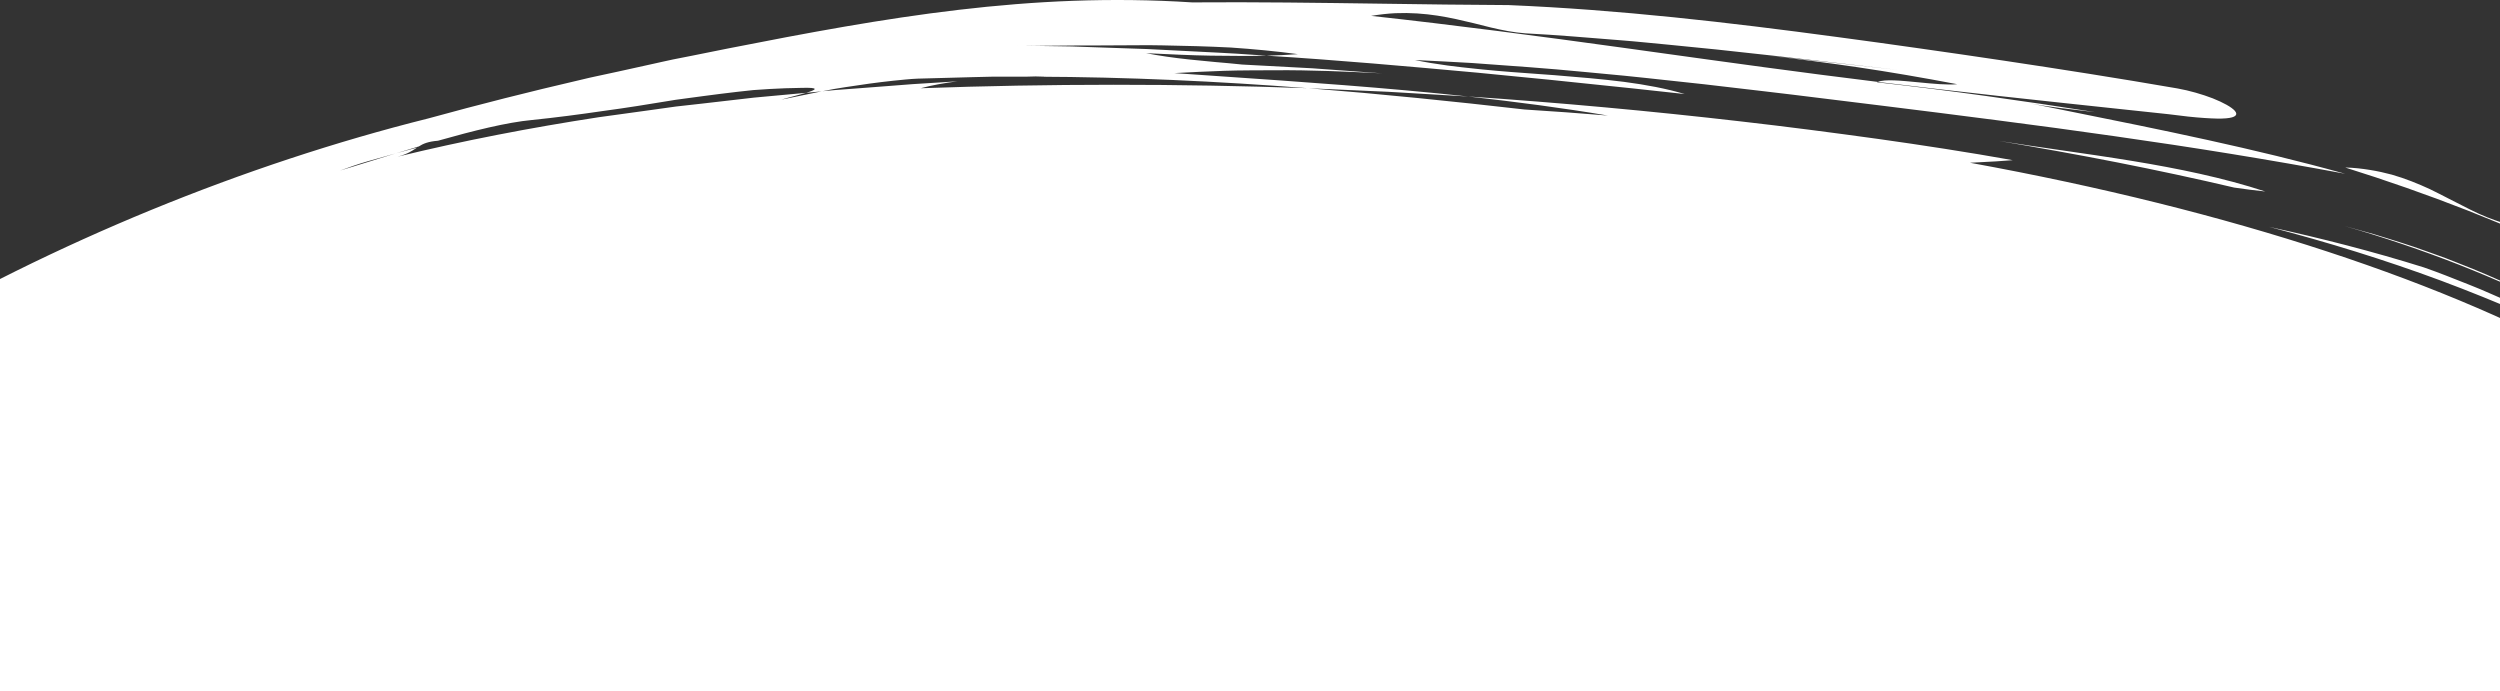 <svg xmlns="http://www.w3.org/2000/svg" width="1440" height="398" viewBox="0 0 1440 398" fill="none">
<rect x="0" y="0" width="1440" height="398" fill="#333333" stroke="none"/>
<path fill-rule="evenodd" clip-rule="evenodd" d="M-202.84 346.809C-226.1 367.839 -248.76 390.059 -266.66 413.299C-264.116 411.221 -261.728 409.455 -259.423 407.751L-258.92 407.379C-257.67 406.509 -256.431 405.64 -255.191 404.77L-255.19 404.769C-253.93 403.919 -252.65 403.059 -251.34 402.179C-248.74 400.399 -246.05 398.439 -243.14 396.059C-241.69 394.869 -240.18 393.569 -238.59 392.129C-237.969 391.556 -237.319 390.975 -236.649 390.376L-236.648 390.375L-236.645 390.373C-235.621 389.458 -234.551 388.502 -233.47 387.469L-226.59 381.069L-223.16 377.869L-221.44 376.269L-219.67 374.719L-205.58 362.339L-200.94 358.482C-203.626 368.791 -205 379.237 -205 389.799C-205 604.271 185.588 602.778 607.434 601.165C644.132 601.025 681.066 600.884 718 600.884C754.934 600.884 791.868 601.025 828.566 601.165C1250.41 602.778 1641 604.271 1641 389.799C1641 260.486 1435.1 148.456 1134.69 93.741C1136.38 93.652 1138.08 93.566 1139.78 93.481C1146.54 93.139 1153.27 92.8 1159.34 92.259C1133.44 87.629 1107.44 83.629 1081.4 79.969C1055.36 76.369 1029.28 72.959 1003.12 69.979C950.82 63.929 898.31 59.129 845.75 55.579C873.099 58.661 900.053 62.143 926.184 66.567C910.289 65.25 894.237 64.081 878.039 63.063C836.954 58.363 795.646 54.146 753.953 50.844C761.29 51.169 768.626 51.495 775.963 51.822C783.827 52.172 791.692 52.522 799.56 52.869C814.95 53.779 830.35 54.689 845.75 55.599C798.502 50.489 750.08 47.169 702.41 43.9L702.406 43.9C693.729 43.305 685.076 42.711 676.46 42.109C685.82 41.579 695.4 41.139 705.15 40.789C707.59 40.689 710.04 40.629 712.49 40.609C714.94 40.589 717.41 40.559 719.88 40.529C724.83 40.499 729.81 40.479 734.83 40.459C754.91 40.319 775.42 41.199 796.07 42.249C782.74 41.279 769.34 40.309 755.91 39.339C742.599 38.627 729.259 37.915 715.919 37.203L715.823 37.198L715.727 37.193L715.47 37.179C714.486 37.083 713.504 36.983 712.522 36.883C710.94 36.722 709.36 36.561 707.78 36.419C705.674 36.23 703.582 36.047 701.504 35.866L701.489 35.865L701.483 35.864L700.16 35.749C695.12 35.299 690.17 34.819 685.43 34.309C675.94 33.309 667.25 32.039 660.13 30.629L662.269 30.731C674.653 31.323 686.09 31.869 696.91 32.049C698.188 32.064 699.456 32.079 700.717 32.094L700.717 32.094C710.751 32.213 720.254 32.327 729.52 32.069C770.55 34.589 810.95 38.229 851.04 41.869C858.657 42.642 866.27 43.378 873.873 44.114L873.874 44.114L873.875 44.114L873.876 44.114L873.877 44.114L873.878 44.114L873.88 44.115L873.881 44.115L873.882 44.115L873.888 44.115C886.254 45.312 898.595 46.506 910.89 47.849C920.83 48.879 930.76 49.909 940.68 50.939C945.313 51.444 949.942 51.947 954.57 52.449L954.636 52.457L954.714 52.465C959.936 53.032 965.157 53.599 970.38 54.169C960.02 51.059 948.15 48.819 935.41 47.149C922.66 45.529 909.06 44.399 895.26 43.289C892.52 43.089 889.772 42.893 887.021 42.697L887.014 42.696L887.008 42.696L887.002 42.696L886.996 42.695L886.989 42.695L886.983 42.694L886.977 42.694C875.865 41.902 864.703 41.106 853.83 40.009C852.636 39.882 851.445 39.757 850.256 39.633L850.237 39.631C844.684 39.048 839.198 38.473 833.84 37.749C827.33 36.879 821.01 35.839 814.95 34.569C825.84 35.089 836.81 35.649 847.82 36.289C858.81 37.049 869.86 37.859 880.96 38.709C891.454 39.465 901.949 40.444 912.485 41.426L914.34 41.599C917.314 41.884 920.292 42.163 923.272 42.442L923.282 42.443L923.284 42.443C931.485 43.211 939.706 43.98 947.91 44.889C954.925 45.653 961.949 46.412 968.982 47.173L969.122 47.188L969.207 47.197L969.309 47.208L969.454 47.224L969.56 47.235L969.607 47.24C973.604 47.673 977.605 48.105 981.61 48.539C988.401 49.337 995.203 50.132 1002.01 50.927C1006.46 51.447 1010.92 51.967 1015.37 52.489C1026.64 53.789 1037.91 55.179 1049.17 56.579L1082.98 60.739C1105.51 63.529 1128.09 66.359 1150.64 69.299C1173.18 72.229 1195.7 75.219 1218.11 78.459C1262.93 84.829 1307.32 91.969 1350.84 100.099C1298.15 85.472 1245 74.776 1191.73 64.054L1191.73 64.054C1184.29 62.556 1176.84 61.057 1169.39 59.546C1174.87 60.636 1180.78 61.446 1186.9 62.239C1191.3 62.816 1195.8 63.329 1200.32 63.843C1202.45 64.086 1204.58 64.329 1206.71 64.579C1164.28 57.959 1124.67 52.279 1081.09 47.399C1081.21 47.309 1081.43 47.249 1081.62 47.179C1038.19 41.872 994.711 35.827 951.312 29.793L951.291 29.79C945.962 29.049 940.635 28.308 935.31 27.569C886.6 20.819 837.96 14.429 789.76 9.149C794.63 8.339 799.27 7.819 803.68 7.599C808.09 7.419 812.29 7.479 816.31 7.739C824.36 8.249 831.72 9.509 838.7 11.009C842.19 11.759 845.59 12.569 848.93 13.379L849.4 13.499C852.569 14.308 855.694 15.106 858.8 15.849C865.33 17.399 871.81 18.689 878.57 19.199C880.883 19.334 883.194 19.471 885.505 19.609L885.51 19.609L885.515 19.609C887.826 19.747 890.137 19.884 892.45 20.019C895.743 20.218 899.021 20.468 902.302 20.718L902.312 20.719C903.64 20.82 904.969 20.921 906.3 21.019C910.304 21.34 914.306 21.659 918.305 21.978L918.403 21.986L918.5 21.994L918.544 21.997C923.685 22.407 928.82 22.817 933.95 23.229L940.85 23.809L947.72 24.459L947.911 24.477L947.939 24.48C952.436 24.913 956.933 25.346 961.42 25.779C965.426 26.179 969.424 26.578 973.413 26.977L973.549 26.991C978.597 27.496 983.631 27.999 988.65 28.499C992.825 28.956 996.992 29.409 1001.15 29.861L1001.28 29.875L1001.35 29.883L1001.36 29.885L1001.38 29.887C1015.06 31.374 1028.62 32.849 1041.95 34.399C1051.89 35.537 1061.72 36.659 1071.42 37.767C1078.77 38.605 1086.05 39.436 1093.25 40.259C1079.88 38.779 1066.52 37.299 1053.16 35.819L1033.12 33.629C1029.77 33.284 1026.42 32.937 1023.07 32.589C1021.39 32.415 1019.71 32.24 1018.03 32.066C1016.37 31.891 1014.7 31.719 1013.02 31.549C1014.69 31.721 1016.36 31.893 1018.03 32.066C1036.21 33.989 1053.08 36.245 1070.02 38.729C1088.48 41.469 1107.01 44.639 1127.36 48.499C1121.65 49.041 1113.27 48.221 1105.14 47.425C1095.11 46.444 1085.45 45.499 1081.65 47.189C1127.46 52.83 1173.63 57.743 1220.01 62.679L1220.02 62.68C1229.64 63.703 1239.26 64.727 1248.89 65.759C1257.33 66.879 1264.18 67.609 1269.65 67.959C1275.12 68.329 1279.21 68.429 1282.13 68.169C1287.97 67.689 1289.13 66.029 1287.3 63.879C1285.47 61.729 1280.65 59.089 1274.55 56.649C1268.47 54.299 1261.11 52.179 1254.26 50.949C1219.87 44.999 1186.53 39.779 1153.95 34.899C1137.65 32.449 1121.57 30.139 1105.63 27.869C1089.71 25.599 1073.94 23.419 1058.21 21.319C995.32 12.859 932.97 5.609 868.97 2.929C844.879 2.825 820.676 2.481 796.388 2.136C759.973 1.618 723.367 1.097 686.66 1.379C593.43 -4.656 510.278 10.014 419.43 27.899C416.706 28.447 413.978 28.996 411.245 29.547L411.083 29.579C406.836 30.434 402.579 31.292 398.31 32.149C395.476 32.703 392.636 33.263 389.789 33.825L387.69 34.239C385.48 34.676 383.269 35.179 381.057 35.683L381.055 35.684C379.724 35.987 378.393 36.29 377.06 36.579C371.472 37.815 365.872 39.05 360.25 40.291L360.238 40.294L355.68 41.299C352.1 42.069 348.52 42.839 344.93 43.619C344.306 43.755 343.68 43.887 343.054 44.02L343.053 44.02C341.884 44.268 340.712 44.516 339.54 44.789C338.641 45.004 337.743 45.216 336.844 45.428L336.84 45.429C335.94 45.642 335.04 45.854 334.14 46.069C305.32 52.749 276.19 60.109 246.74 68.209C193.75 81.449 139.88 99.279 87.18 120.889C60.84 131.699 34.77 143.459 9.25 156.089C-16.26 168.739 -41.25 182.229 -65.52 196.389C-89.8 210.549 -113.36 225.369 -136.09 240.639C-138.57 242.348 -141.062 244.036 -143.551 245.722C-146.71 247.862 -149.864 249.998 -152.98 252.169L-155.264 253.779L-155.3 253.805C-160.076 257.172 -164.824 260.519 -169.55 263.859C-174.99 267.829 -180.39 271.779 -185.76 275.709C-188.426 277.608 -191.025 279.594 -193.612 281.572L-193.74 281.669C-194.288 282.084 -194.837 282.499 -195.385 282.914L-196.238 283.559L-196.893 284.055C-198.48 285.254 -200.064 286.452 -201.64 287.649C-222.59 303.639 -242.68 319.779 -261.91 335.849C-281.05 352.009 -299.34 368.039 -317 383.579C-313.04 380.669 -308.84 377.309 -304.47 373.609C-302.845 372.23 -301.197 370.795 -299.519 369.333L-299.498 369.315L-299.466 369.288C-298.911 368.804 -298.352 368.317 -297.79 367.829C-295.47 365.879 -293.1 363.869 -290.71 361.799C-281.23 353.439 -270.88 344.599 -260.54 335.859C-239.74 318.479 -217.88 302.609 -200.86 294.049C-202.804 296.591 -204.659 299.233 -206.508 301.868L-206.508 301.869C-207.198 302.852 -207.887 303.834 -208.58 304.809C-206.39 304.249 -203.36 302.769 -199.83 300.779C-196.24 298.849 -192.16 296.409 -187.96 293.819C-179.64 288.529 -170.5 283.079 -164.14 279.619C-166.16 282.189 -168.76 284.339 -171.67 286.269C-173.13 287.239 -174.65 288.149 -176.22 289.039C-176.464 289.176 -176.709 289.313 -176.955 289.449C-177.183 289.576 -177.411 289.703 -177.639 289.83L-178.117 290.095C-178.918 290.533 -179.841 291.051 -180.95 291.699C-180.015 291.154 -179.066 290.623 -178.117 290.095C-177.384 289.695 -176.754 289.361 -176.178 289.057L-176.177 289.056C-175.607 288.755 -175.091 288.482 -174.58 288.199L-174.546 288.181C-172.957 287.327 -171.357 286.467 -168.17 284.759C-170.78 286.899 -173.56 289.129 -176.5 291.429C-177.189 291.985 -177.886 292.547 -178.589 293.114C-180.845 294.934 -183.169 296.808 -185.54 298.729C-187.479 300.26 -189.452 301.822 -191.454 303.407C-192.695 304.389 -193.947 305.381 -195.21 306.379C-196.532 307.465 -197.862 308.559 -199.2 309.66C-201.151 311.265 -203.119 312.884 -205.1 314.509C-205.759 315.046 -206.419 315.585 -207.081 316.126L-207.091 316.135L-207.105 316.145C-208.113 316.969 -209.125 317.796 -210.14 318.619L-212.67 320.679L-215.15 322.799L-217.131 324.499C-219.776 326.768 -222.413 329.03 -225.03 331.279C-226.67 332.679 -228.3 334.079 -229.91 335.469C-231.005 336.434 -232.071 337.412 -233.132 338.386L-233.134 338.388C-233.623 338.837 -234.111 339.284 -234.6 339.729C-236.713 341.678 -238.799 343.598 -240.843 345.481L-240.894 345.528C-241.811 346.373 -242.72 347.21 -243.62 348.039C-244.068 348.459 -244.517 348.875 -244.963 349.288C-245.962 350.212 -246.95 351.126 -247.89 352.059L-251.88 356.049C-254.48 358.659 -256.93 361.179 -259.22 363.569C-263.85 368.309 -267.51 372.809 -270.35 376.479C-275.99 383.879 -277.8 388.419 -273.74 388.559C-269.68 388.719 -262.63 384.499 -253.65 377.399C-249.06 373.929 -243.92 369.809 -238.43 365.129C-236.67 363.596 -234.814 362.066 -232.91 360.498C-231.872 359.642 -230.819 358.775 -229.76 357.889C-226.76 355.389 -223.67 352.779 -220.52 350.079C-209.744 340.922 -197.799 331.159 -185.444 321.552C-188.824 327.36 -191.781 333.223 -194.303 339.138C-197.153 341.68 -200.001 344.236 -202.84 346.809ZM591.1 26.359C597.666 26.421 604.293 26.35 610.961 26.28C617.27 26.213 623.615 26.145 629.98 26.189C636.52 26.149 643.1 26.119 649.69 26.089C651.336 26.084 652.984 26.073 654.632 26.062C659.581 26.028 664.536 25.994 669.48 26.129C682.68 26.359 695.87 26.709 708.94 27.379C721.99 28.269 734.92 29.479 747.59 31.189C741.6 31.629 735.63 31.899 729.52 32.069C723.86 31.689 718.18 31.309 712.5 30.929C708.943 30.679 705.369 30.506 701.793 30.334L701.792 30.334C699.658 30.232 697.523 30.129 695.39 30.009C690.866 29.78 686.335 29.549 681.798 29.317L681.723 29.314L681.709 29.313L681.688 29.312L681.64 29.309L681.617 29.308C674.742 28.958 667.853 28.607 660.95 28.259C651.056 27.925 641.125 27.583 631.164 27.24L626.19 27.069C624.761 27.02 623.332 26.968 621.901 26.917L621.898 26.917L621.895 26.917C620.415 26.863 618.934 26.81 617.45 26.759C615.985 26.734 614.516 26.711 613.045 26.689L613.044 26.689L613.043 26.689L613.043 26.689L613.042 26.689L613.042 26.689L613.041 26.689L613.041 26.689C611.59 26.666 610.139 26.644 608.69 26.619C602.84 26.539 596.97 26.449 591.1 26.359ZM591.1 26.359C586.5 26.319 581.91 26.259 577.37 26.149C580.294 26.194 583.191 26.238 586.087 26.282L586.088 26.282L586.107 26.283L591.1 26.359ZM752.899 50.782C701.486 46.834 649.506 44.349 596.83 44.179L598.343 44.096L599.855 44.014C600.865 43.959 601.875 43.904 602.88 43.849C600.898 43.903 598.918 43.955 596.94 44.007L596.936 44.007L596.925 44.007C594.896 44.06 592.868 44.114 590.84 44.169H575.32H571.43L567.54 44.259L559.76 44.449L558.09 44.494L558.074 44.495L558.071 44.495L558.069 44.495L558.066 44.495L558.064 44.495L558.061 44.495L558.058 44.495L558.056 44.495L558.053 44.495L558.051 44.495C548.228 44.76 538.388 45.025 528.53 45.299C526.19 45.389 523.86 45.579 521.53 45.799C519.2 46.009 516.89 46.239 514.57 46.489C509.94 46.979 505.34 47.549 500.76 48.169C496.18 48.789 491.62 49.459 487.08 50.179C486.03 50.35 484.979 50.519 483.93 50.688L483.928 50.688L483.927 50.689L483.925 50.689L483.924 50.689C482.707 50.885 481.492 51.081 480.28 51.279C479.15 51.499 478.022 51.719 476.895 51.939L475.021 52.305L473.841 52.535C478.52 52.037 483.204 51.697 487.89 51.356L487.891 51.356L487.892 51.356L487.893 51.356L487.895 51.356L487.896 51.356L487.897 51.356L487.899 51.356L487.9 51.355L487.901 51.355L487.902 51.355C489.595 51.232 491.287 51.109 492.98 50.979L512.45 49.489C521.27 48.701 530.099 48.167 538.931 47.632C543.097 47.38 547.263 47.128 551.43 46.849C543.7 47.849 536.53 49.129 530.29 50.829C604.161 48.175 678.46 48.159 752.899 50.782ZM466.078 53.31L466.05 53.313L466.042 53.314L464.3 53.479C470.02 51.749 472.76 50.269 461.44 50.619C455.39 50.689 449.29 50.919 443.14 51.269C440.06 51.449 436.97 51.639 433.87 51.889C430.77 52.209 427.66 52.549 424.54 52.909C418.3 53.629 412 54.429 405.65 55.269C403.768 55.524 401.878 55.776 399.984 56.029C398.688 56.201 397.39 56.374 396.09 56.549C395.232 56.667 394.375 56.782 393.516 56.897C392.772 56.997 392.027 57.097 391.28 57.199L388.87 57.529L386.46 57.929C373.6 60.059 360.51 62.179 347.17 63.959C333.85 65.909 320.27 67.699 306.4 69.119C291.82 70.499 272.69 75.289 252.28 81.059C246.47 81.539 243.66 82.809 241.25 84.349C239.57 84.86 237.878 85.361 236.18 85.864C233.534 86.646 230.875 87.433 228.233 88.269C231.792 87.3 235.342 86.34 238.865 85.388L238.953 85.364L239.01 85.348L240.19 85.029L239.883 85.236C237.432 86.891 234.759 88.695 228.99 90.259C266.66 81.049 305.44 73.579 344.81 67.529C348.006 67.088 351.205 66.647 354.407 66.206C361.082 65.286 367.769 64.365 374.46 63.439C376.745 63.12 379.033 62.8 381.321 62.479L381.33 62.478L381.35 62.475L381.42 62.465L381.427 62.464C384.06 62.095 386.695 61.726 389.33 61.359C394.31 60.799 399.29 60.239 404.27 59.689C414.24 58.539 424.22 57.389 434.22 56.239C442.672 55.463 451.123 54.68 459.587 53.896L459.601 53.894L464.3 53.459C461.929 54.177 459.052 54.936 456.424 55.629L456.424 55.629C453.82 56.315 451.464 56.936 450.09 57.389C457.786 55.779 465.491 54.169 473.236 52.626C470.838 52.858 468.452 53.085 466.078 53.31ZM227.747 88.412C226.836 88.665 225.925 88.918 225.014 89.171L225.011 89.172C220.579 90.401 216.146 91.63 211.74 92.919C209.04 93.689 206.37 94.549 203.72 95.449C201.07 96.339 198.44 97.269 195.85 98.249L197.529 97.736C199.6 97.104 201.687 96.466 203.78 95.829L204.084 95.734L204.585 95.578L205.576 95.267L205.62 95.253L205.622 95.252L205.623 95.252C207.673 94.609 209.731 93.965 211.8 93.349C217.093 91.746 222.424 90.094 227.747 88.412ZM1541.97 169.57C1508.51 153.73 1473.42 138.8 1437.25 126.89C1430.66 124.63 1424.56 121.66 1418.45 118.49C1415.85 117.197 1413.25 115.856 1410.61 114.496C1406.99 112.629 1403.3 110.728 1399.46 108.87C1392.8 105.81 1385.68 102.9 1377.71 100.6C1373.71 99.52 1369.51 98.591 1365.04 97.871C1360.57 97.15 1355.86 96.6 1350.82 96.481C1374.43 103.87 1398.06 112.12 1421.49 121.3C1427.31 123.65 1433.15 126.01 1438.99 128.37C1440.97 129.145 1442.91 129.987 1444.85 130.83L1444.86 130.835L1444.86 130.836C1445.8 131.243 1446.74 131.651 1447.68 132.05L1456.34 135.78C1456.9 136.021 1457.45 136.26 1458.01 136.499L1459.15 136.986C1461.11 137.823 1463.07 138.658 1465 139.53L1473.58 143.44C1475.45 144.305 1477.34 145.157 1479.22 146.01L1479.23 146.015C1483.07 147.752 1486.92 149.49 1490.69 151.34C1492.51 152.209 1494.33 153.078 1496.16 153.947C1500 155.779 1503.84 157.612 1507.69 159.45C1509.93 160.565 1512.17 161.682 1514.42 162.798C1517.79 164.477 1521.16 166.155 1524.53 167.83C1528.25 169.636 1531.92 171.533 1535.58 173.429L1535.59 173.435L1535.59 173.436C1537.48 174.415 1539.37 175.394 1541.27 176.36L1549.63 180.64L1557.92 185.02C1580.08 196.61 1601.91 208.62 1623.64 220.62C1627.9 220.469 1636.74 225.141 1645.83 229.947C1652.99 233.731 1660.31 237.599 1665.67 239.26C1631.03 216.59 1601.27 198.99 1564.35 180.87C1586.19 191.573 1607.73 202.708 1628.97 214.178C1631.69 215.653 1634.4 217.124 1637.09 218.59C1634.39 217.114 1631.68 215.643 1628.97 214.178C1601.48 199.293 1572.41 184.009 1541.97 169.57ZM1757.29 298.638C1748.78 293.668 1740.55 288.778 1732.38 283.918C1741.27 288.768 1749.92 293.628 1757.29 298.638ZM1286.87 108.038C1292.9 108.928 1298.86 109.698 1304.82 110.298C1280.42 102.318 1254.49 97.038 1228.51 92.758C1214.69 90.477 1200.85 88.484 1187.15 86.512C1175.08 84.775 1163.13 83.055 1151.41 81.168C1174.4 85.088 1197.2 89.138 1219.79 93.598C1242.37 98.058 1264.74 102.848 1286.87 108.038ZM1350.53 130.211C1356.11 131.731 1361.68 133.281 1367.26 134.861C1372.47 136.42 1377.67 138.068 1382.86 139.712L1382.86 139.713L1383.86 140.031C1388.06 141.32 1392.2 142.792 1396.33 144.261L1396.34 144.263C1397.66 144.732 1398.97 145.199 1400.29 145.661L1400.31 145.668C1403.02 146.646 1405.74 147.623 1408.44 148.591C1410.46 149.356 1412.47 150.154 1414.48 150.953C1415.15 151.219 1415.82 151.486 1416.49 151.751C1437.95 160.051 1458.46 169.881 1477.76 180.221C1438.93 160.121 1395.68 143.201 1350.53 130.211ZM1307.05 130.679C1337 137.199 1366.78 144.829 1396.07 153.999C1404.57 156.954 1412.91 160.276 1421.19 163.576L1421.19 163.577C1421.99 163.895 1422.78 164.212 1423.58 164.529C1427.04 165.866 1430.43 167.346 1433.81 168.823L1433.81 168.823C1434.88 169.291 1435.95 169.757 1437.02 170.219C1437.82 170.571 1438.62 170.923 1439.43 171.274L1439.43 171.274C1443.06 172.866 1446.68 174.452 1450.26 176.099C1467.68 184.289 1484.54 192.879 1500.47 202.329C1469.66 187.459 1438.26 173.699 1406.05 161.669C1373.81 149.689 1340.72 139.519 1307.05 130.679Z" fill="white"/>
</svg>
